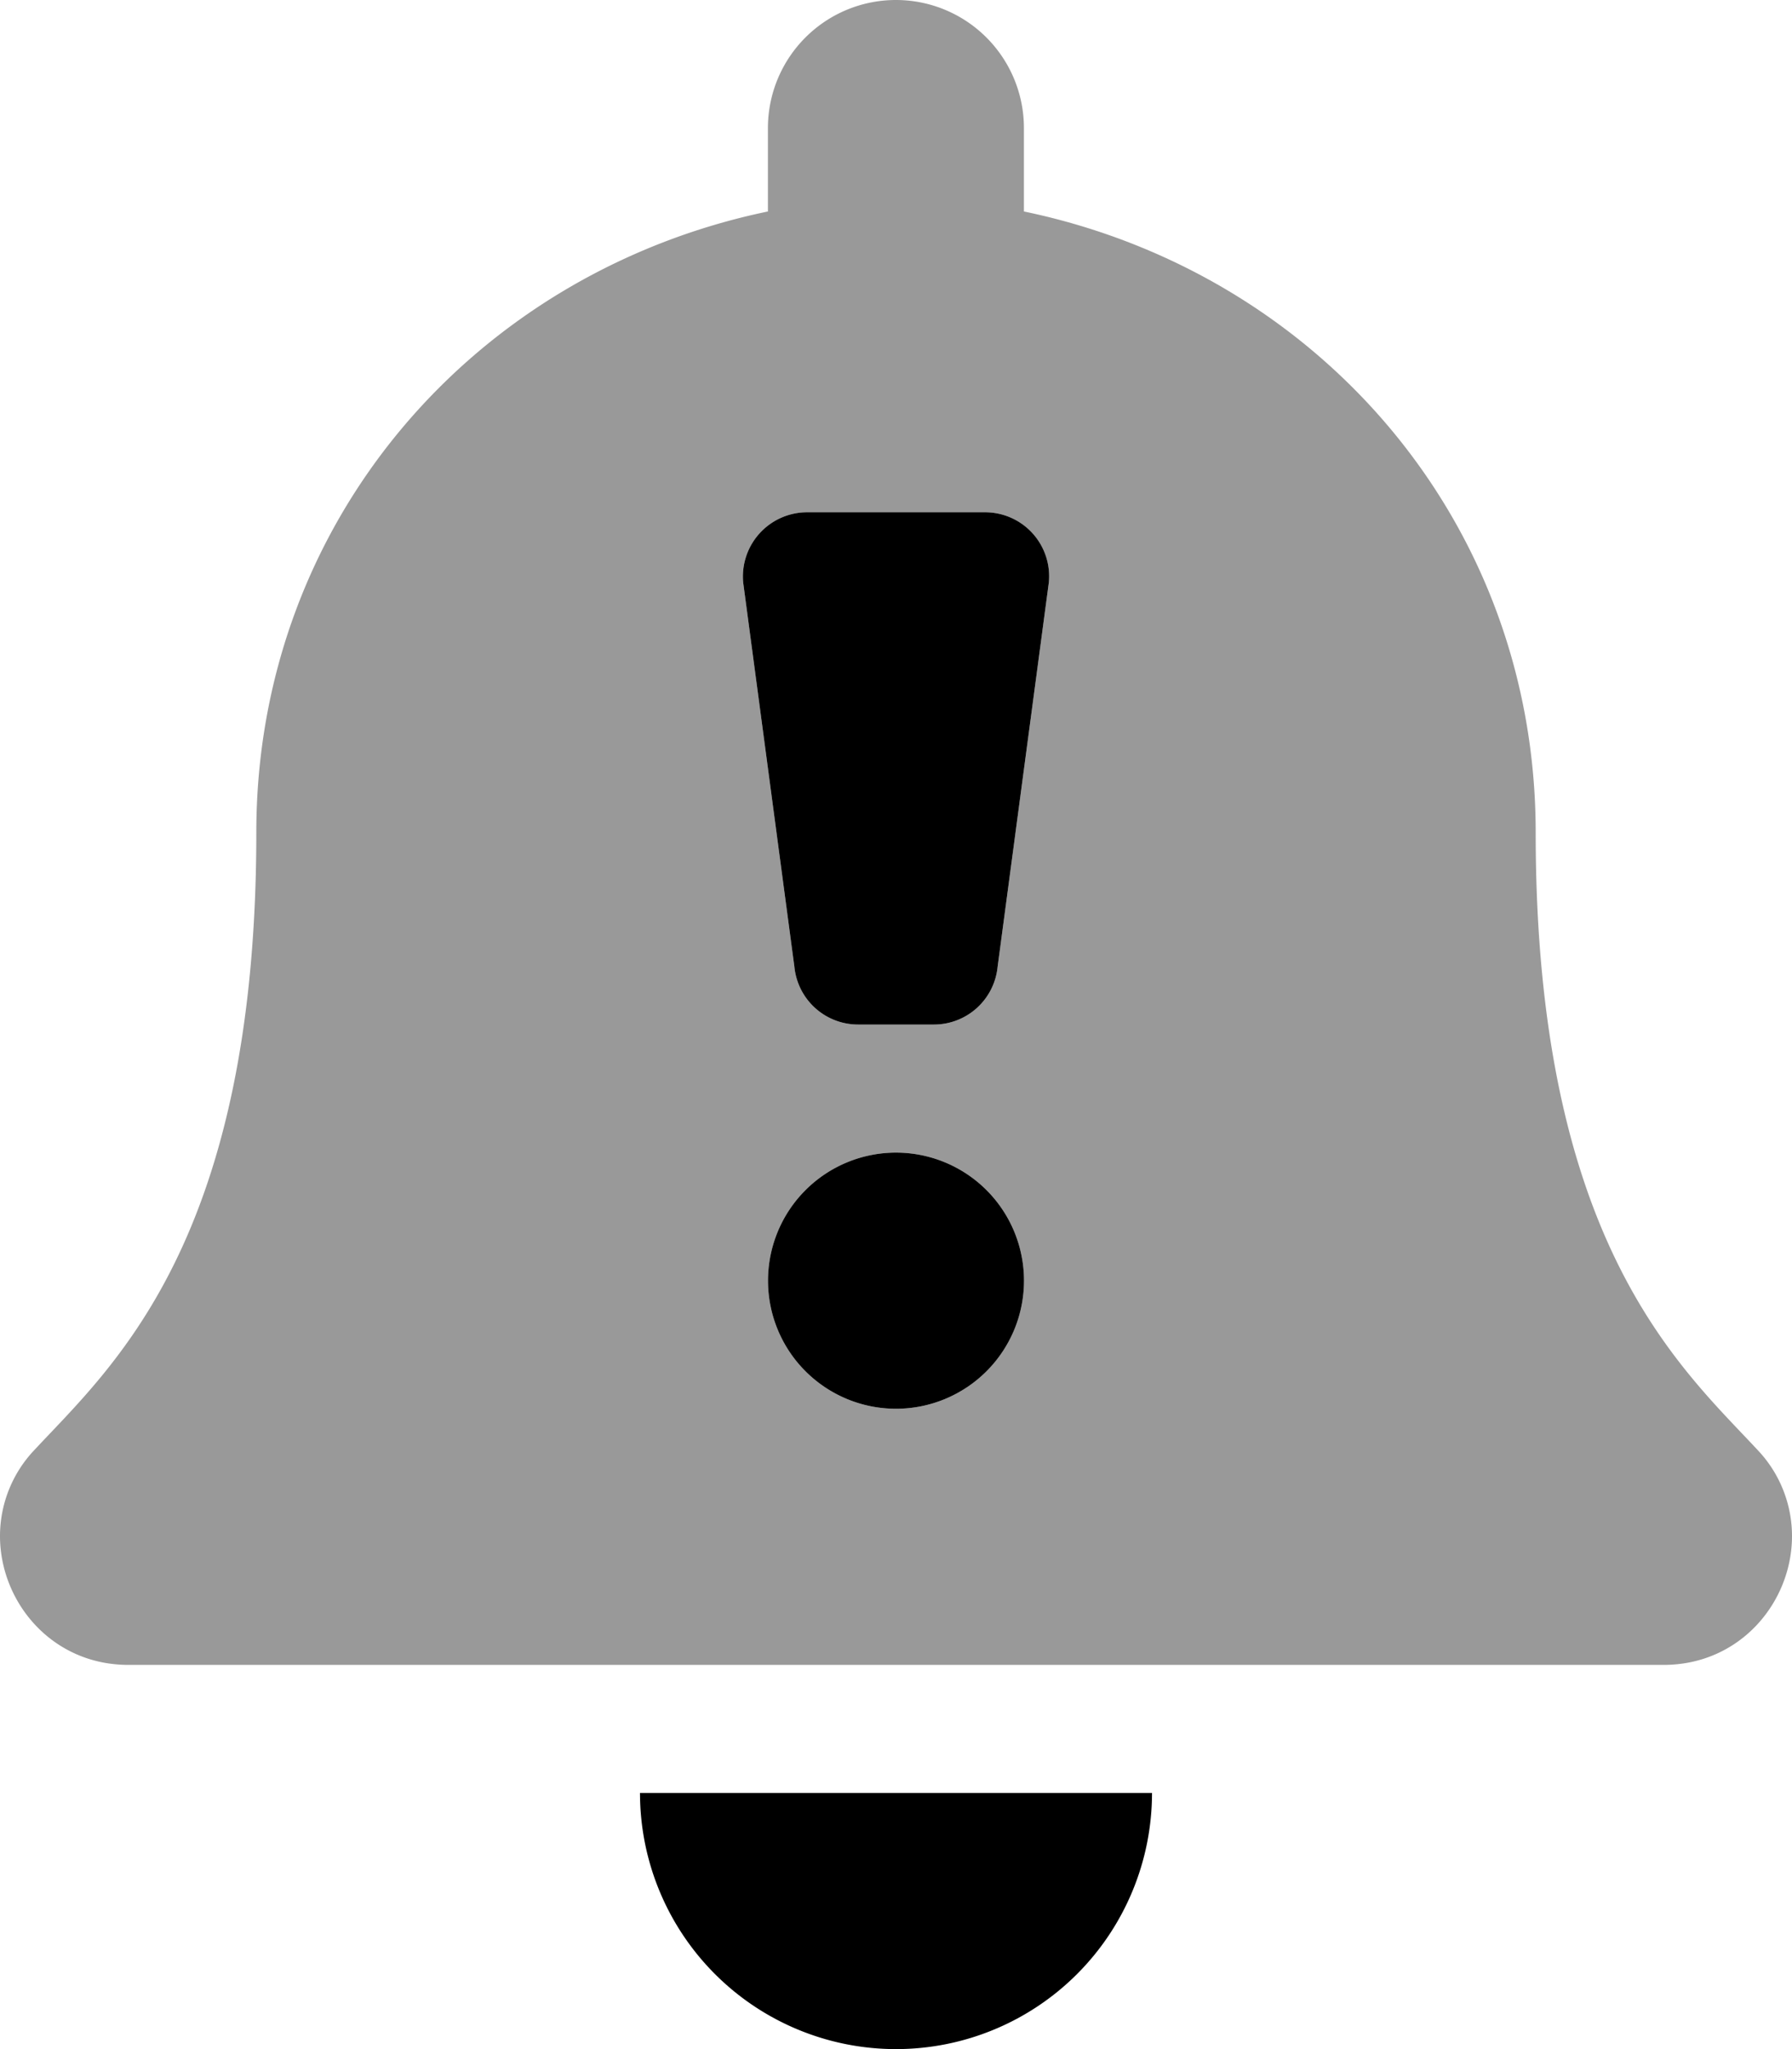 <svg xmlns="http://www.w3.org/2000/svg" viewBox="0 0 448 512"><!-- Font Awesome Pro 5.15.4 by @fontawesome - https://fontawesome.com License - https://fontawesome.com/license (Commercial License) --><defs><style>.fa-secondary{opacity:.4}</style></defs><path d="M439.39 362.29c-19.32-20.76-55.47-52-55.47-154.29 0-77.7-54.48-139.9-127.94-155.16V32a32 32 0 1 0-64 0v20.84C118.56 68.1 64.08 130.3 64.08 208c0 102.3-36.15 133.53-55.47 154.29A31.24 31.24 0 0 0 0 384c.11 16.4 13 32 32.1 32h383.8c19.12 0 32-15.6 32.1-32a31.23 31.23 0 0 0-8.61-21.71zM224 352a32 32 0 1 1 32-32 32 32 0 0 1-32 32zm38.2-206.4l-12.8 96a16 16 0 0 1-15.9 14.4h-19a16 16 0 0 1-15.9-14.4l-12.8-96a16.06 16.06 0 0 1 15.9-17.6h44.6a16 16 0 0 1 15.89 17.6z" class="fa-secondary"/><path d="M160 448a64 64 0 1 0 128 0zm64-160a32 32 0 1 0 32 32 32 32 0 0 0-32-32zm-9.5-32h19a16 16 0 0 0 15.9-14.4l12.8-96a16 16 0 0 0-15.9-17.6h-44.6a16.06 16.06 0 0 0-15.9 17.6l12.8 96a16 16 0 0 0 15.89 14.4z" class="fa-primary"/></svg>